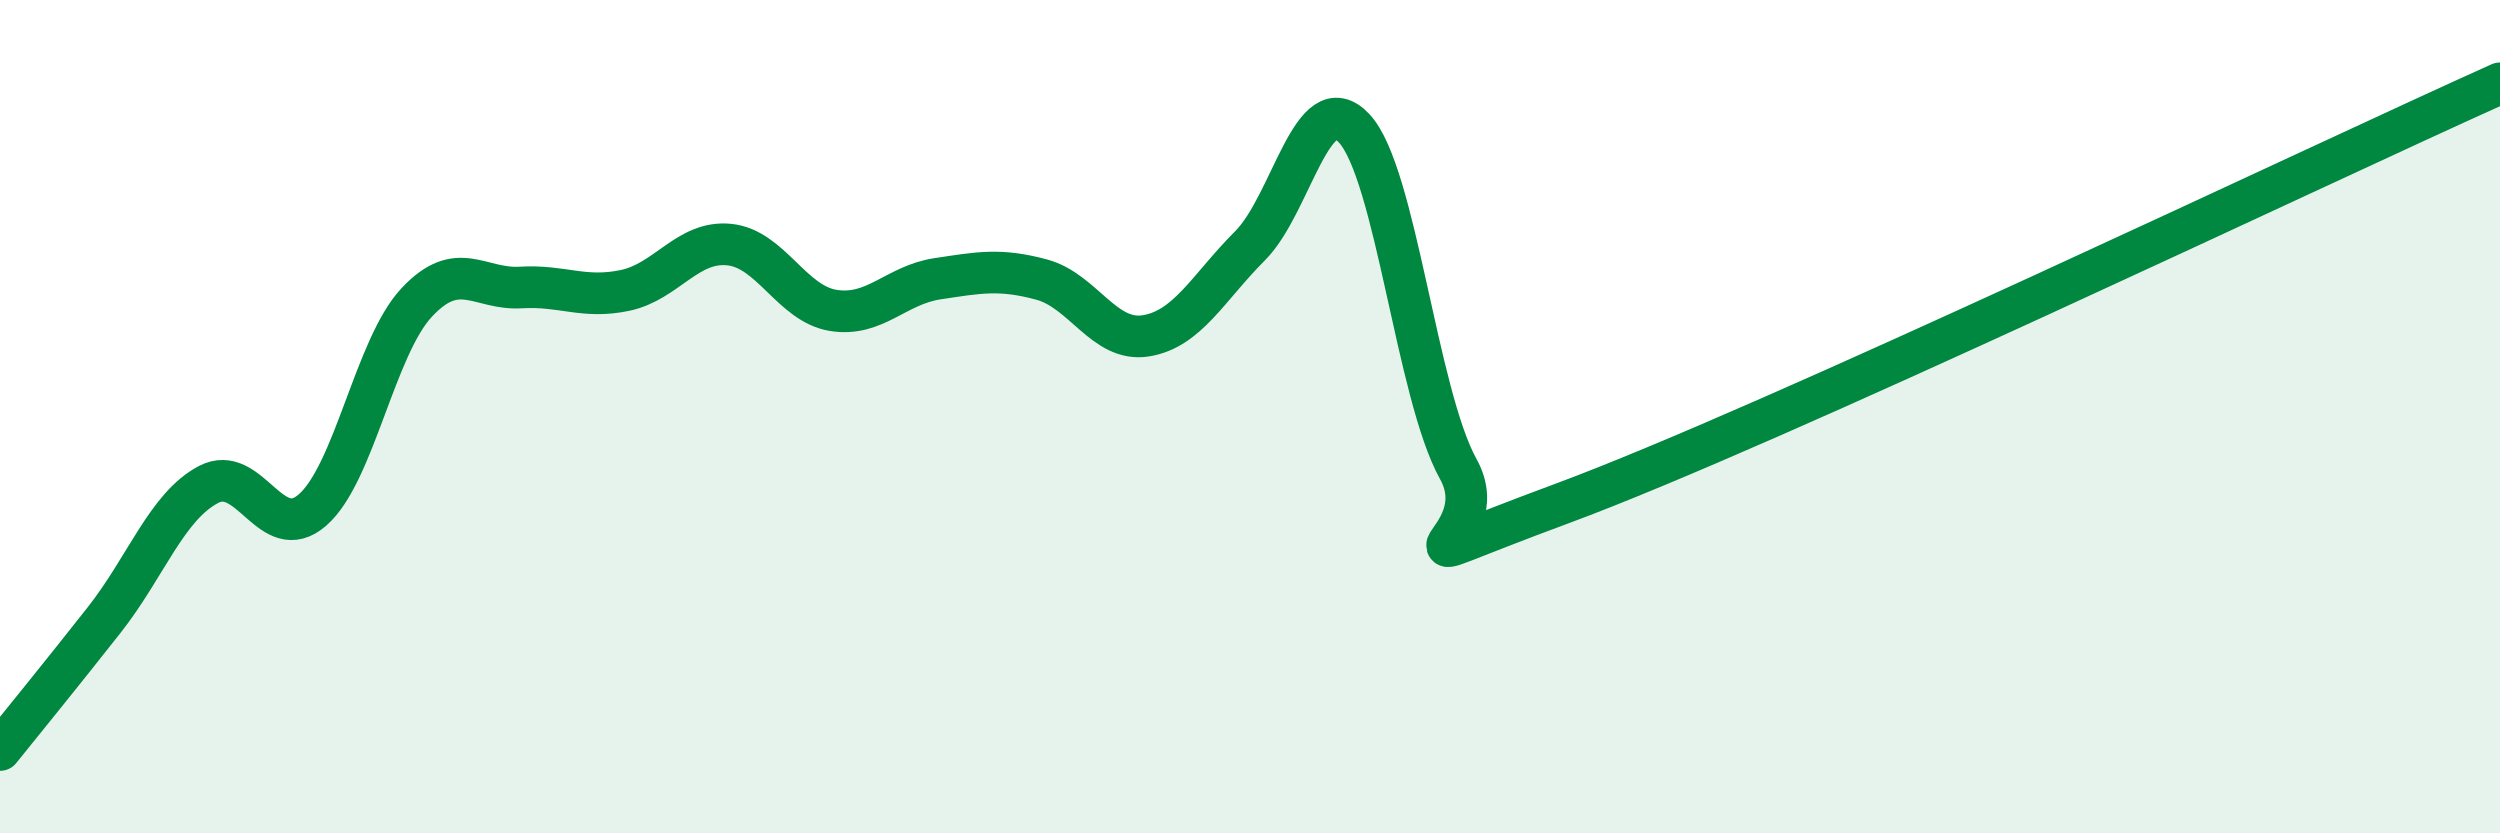 
    <svg width="60" height="20" viewBox="0 0 60 20" xmlns="http://www.w3.org/2000/svg">
      <path
        d="M 0,18 C 0.5,17.38 1.5,16.15 2.5,14.88 C 3.5,13.61 4,12.16 5,11.63 C 6,11.1 6.5,13.11 7.5,12.24 C 8.5,11.37 9,8.33 10,7.26 C 11,6.19 11.5,6.96 12.5,6.9 C 13.5,6.84 14,7.18 15,6.97 C 16,6.76 16.5,5.77 17.5,5.87 C 18.5,5.97 19,7.29 20,7.45 C 21,7.61 21.5,6.84 22.5,6.69 C 23.5,6.54 24,6.44 25,6.71 C 26,6.98 26.5,8.22 27.5,8.06 C 28.5,7.9 29,6.9 30,5.9 C 31,4.9 31.5,2.01 32.5,3.08 C 33.5,4.15 34,9.46 35,11.26 C 36,13.06 32.5,13.93 37.5,12.08 C 42.5,10.23 55.5,4.02 60,2L60 20L0 20Z"
        fill="#008740"
        opacity="0.1"
        stroke-linecap="round"
        stroke-linejoin="round"
      />
      <path
        d="M 0,18 C 0.5,17.38 1.5,16.15 2.5,14.88 C 3.5,13.61 4,12.16 5,11.63 C 6,11.1 6.5,13.11 7.5,12.24 C 8.5,11.37 9,8.33 10,7.26 C 11,6.19 11.5,6.96 12.5,6.9 C 13.5,6.84 14,7.18 15,6.97 C 16,6.76 16.5,5.77 17.5,5.87 C 18.5,5.97 19,7.29 20,7.45 C 21,7.61 21.5,6.84 22.5,6.69 C 23.5,6.54 24,6.44 25,6.71 C 26,6.98 26.5,8.22 27.5,8.06 C 28.5,7.9 29,6.9 30,5.9 C 31,4.9 31.5,2.01 32.5,3.08 C 33.5,4.15 34,9.46 35,11.26 C 36,13.06 32.5,13.93 37.5,12.08 C 42.5,10.23 55.5,4.02 60,2"
        stroke="#008740"
        stroke-width="1"
        fill="none"
        stroke-linecap="round"
        stroke-linejoin="round"
      />
    </svg>
  